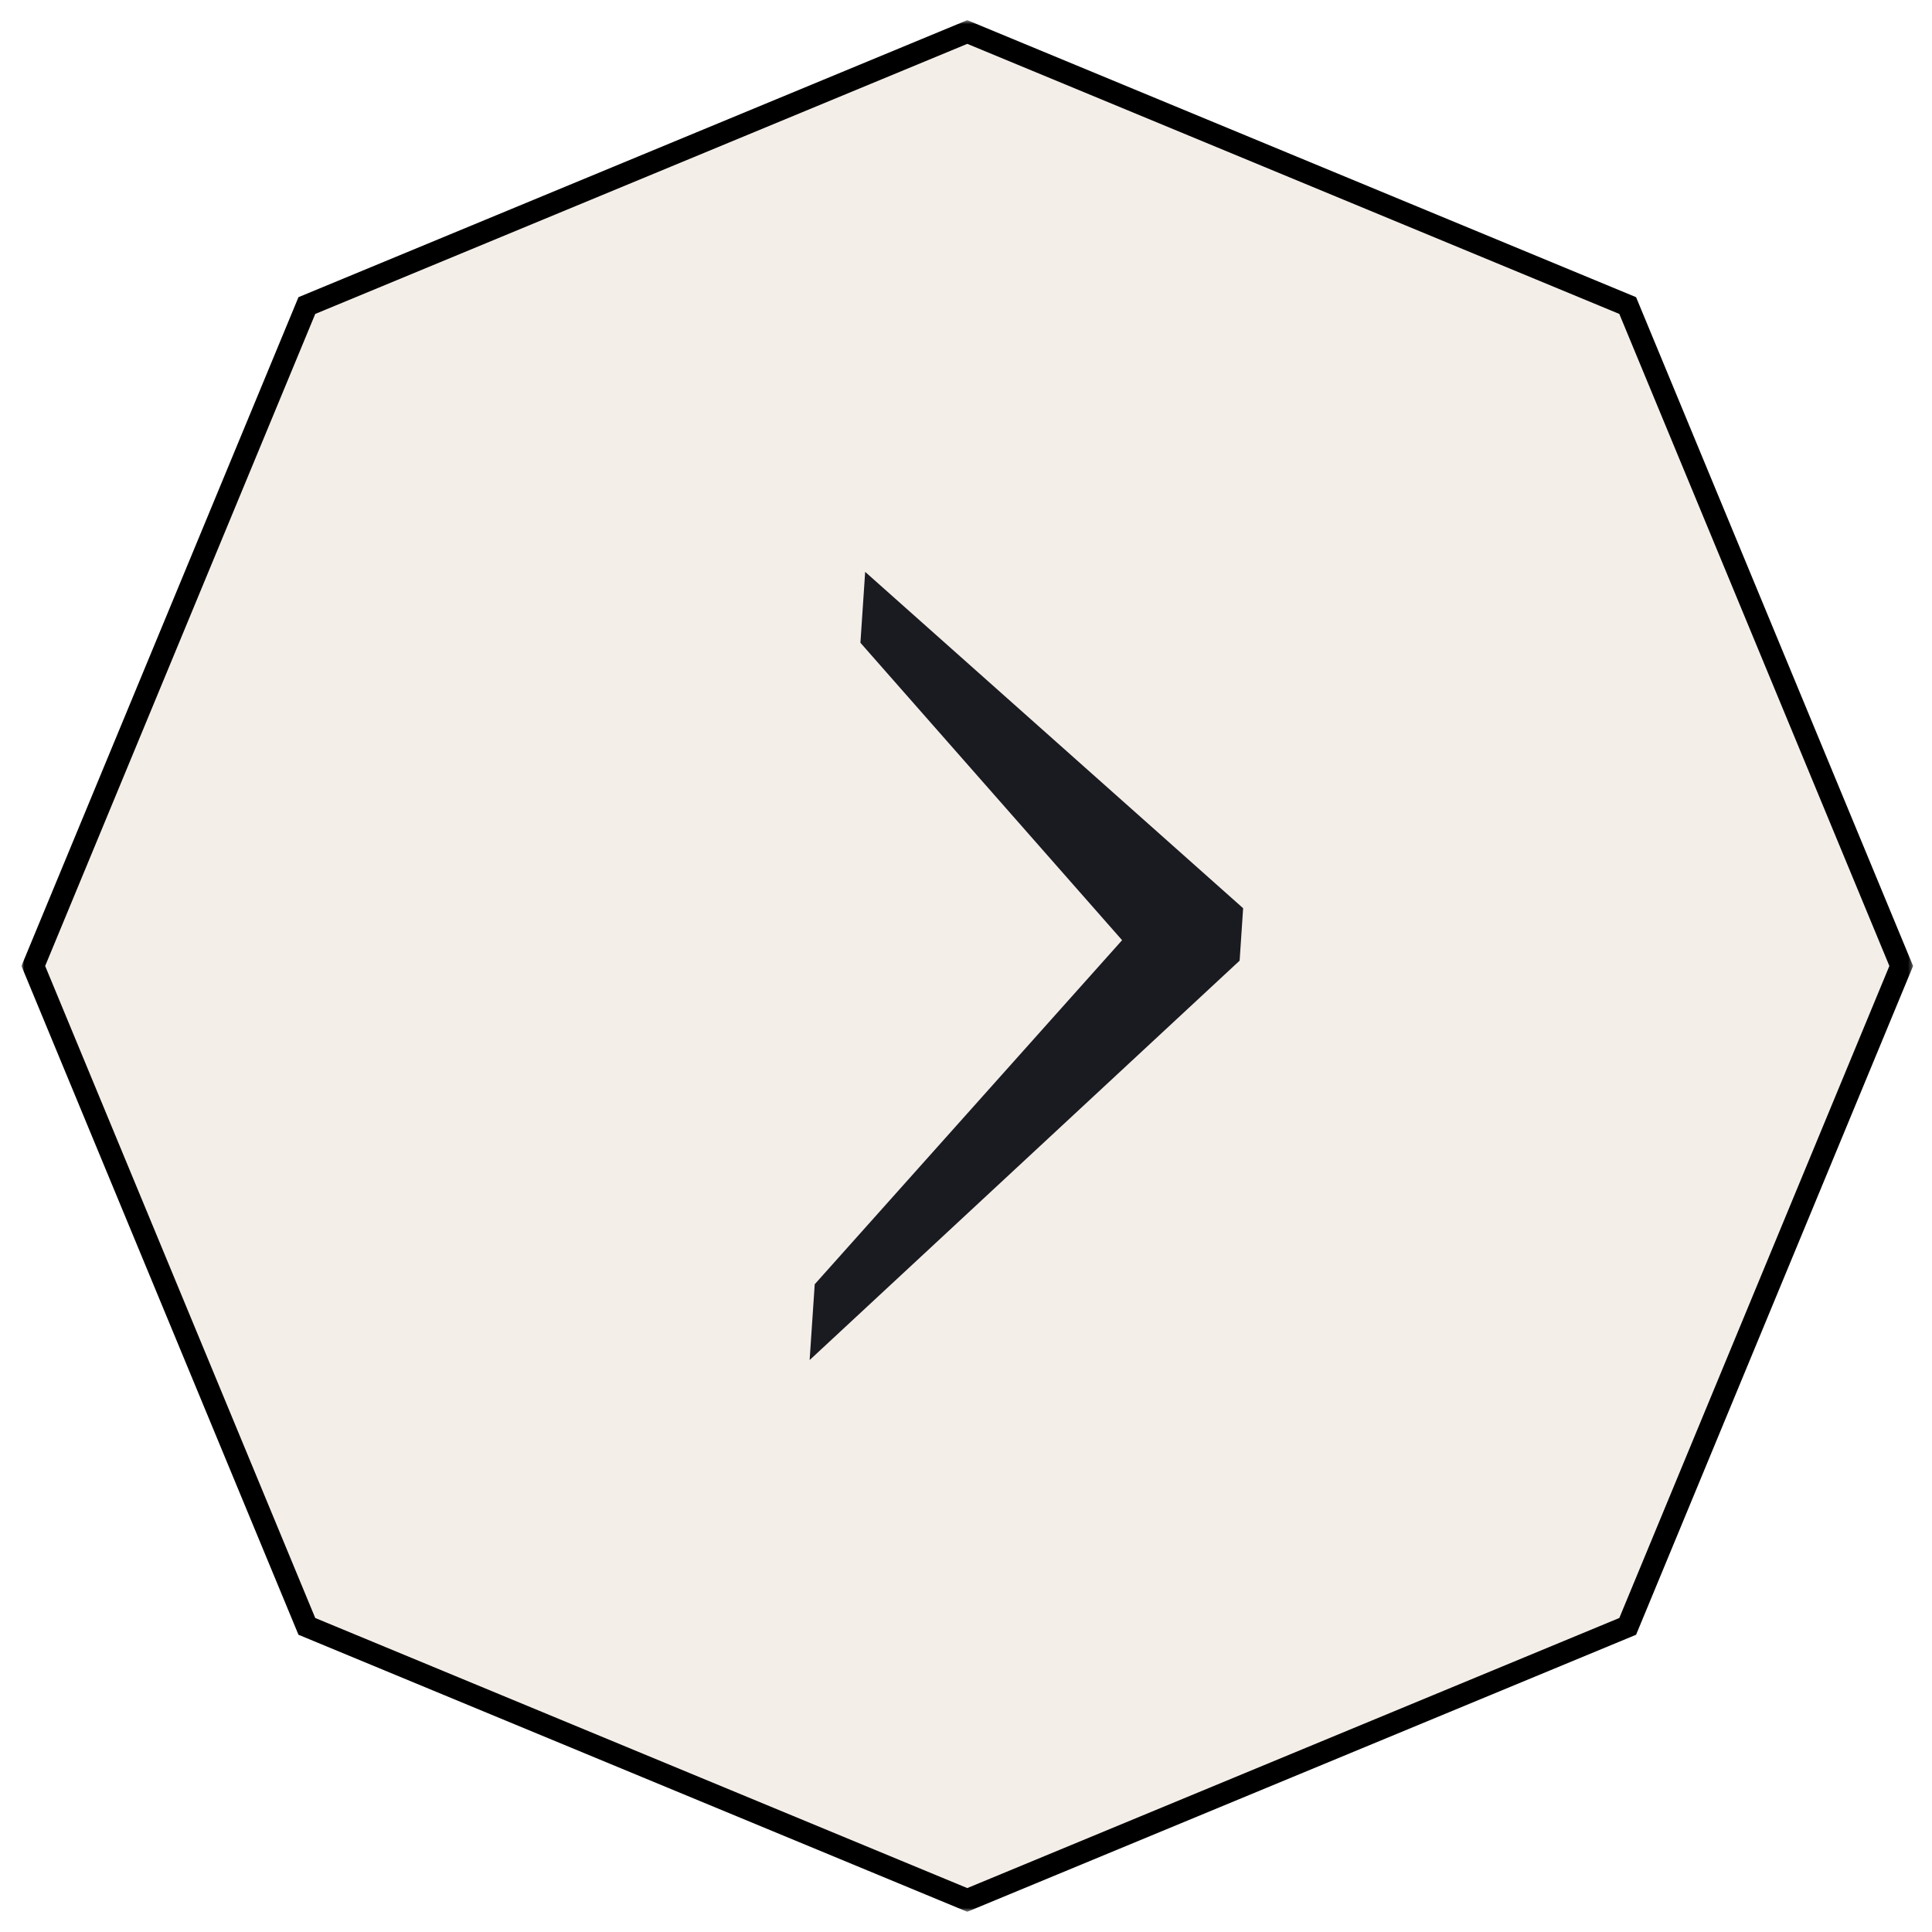 <svg width="441" height="441" viewBox="0 0 441 441" fill="none" xmlns="http://www.w3.org/2000/svg">
<g filter="url(#filter0_d_107_38)">
<mask id="mask0_107_38" style="mask-type:luminance" maskUnits="userSpaceOnUse" x="4" y="0" width="433" height="433">
<path d="M4.896 0.599H436.682V432.385H4.896V0.599Z" fill="white"/>
</mask>
<g mask="url(#mask0_107_38)">
<path d="M70.044 65.747L220.792 3.305L371.54 65.747L433.976 216.495L371.54 367.238L220.792 429.68L70.044 367.238L7.602 216.495L70.044 65.747Z" fill="#F4EEE9" stroke="black" stroke-width="5"/>
</g>
<path fill-rule="evenodd" clip-rule="evenodd" d="M197.484 126.536L196.401 142.719L256.13 210.609L185.969 289.146L184.807 306.448L282.958 215.281L283.76 203.313L197.484 126.536Z" fill="#1A1A21"/>
</g>
<defs>
<filter id="filter0_d_107_38" x="0.896" y="0.599" width="439.786" height="439.786" filterUnits="userSpaceOnUse" color-interpolation-filters="sRGB">
<feFlood flood-opacity="0" result="BackgroundImageFix"/>
<feColorMatrix in="SourceAlpha" type="matrix" values="0 0 0 0 0 0 0 0 0 0 0 0 0 0 0 0 0 0 127 0" result="hardAlpha"/>
<feOffset dy="4"/>
<feGaussianBlur stdDeviation="2"/>
<feComposite in2="hardAlpha" operator="out"/>
<feColorMatrix type="matrix" values="0 0 0 0 0 0 0 0 0 0 0 0 0 0 0 0 0 0 0.25 0"/>
<feBlend mode="normal" in2="BackgroundImageFix" result="effect1_dropShadow_107_38"/>
<feBlend mode="normal" in="SourceGraphic" in2="effect1_dropShadow_107_38" result="shape"/>
</filter>
</defs>
</svg>
